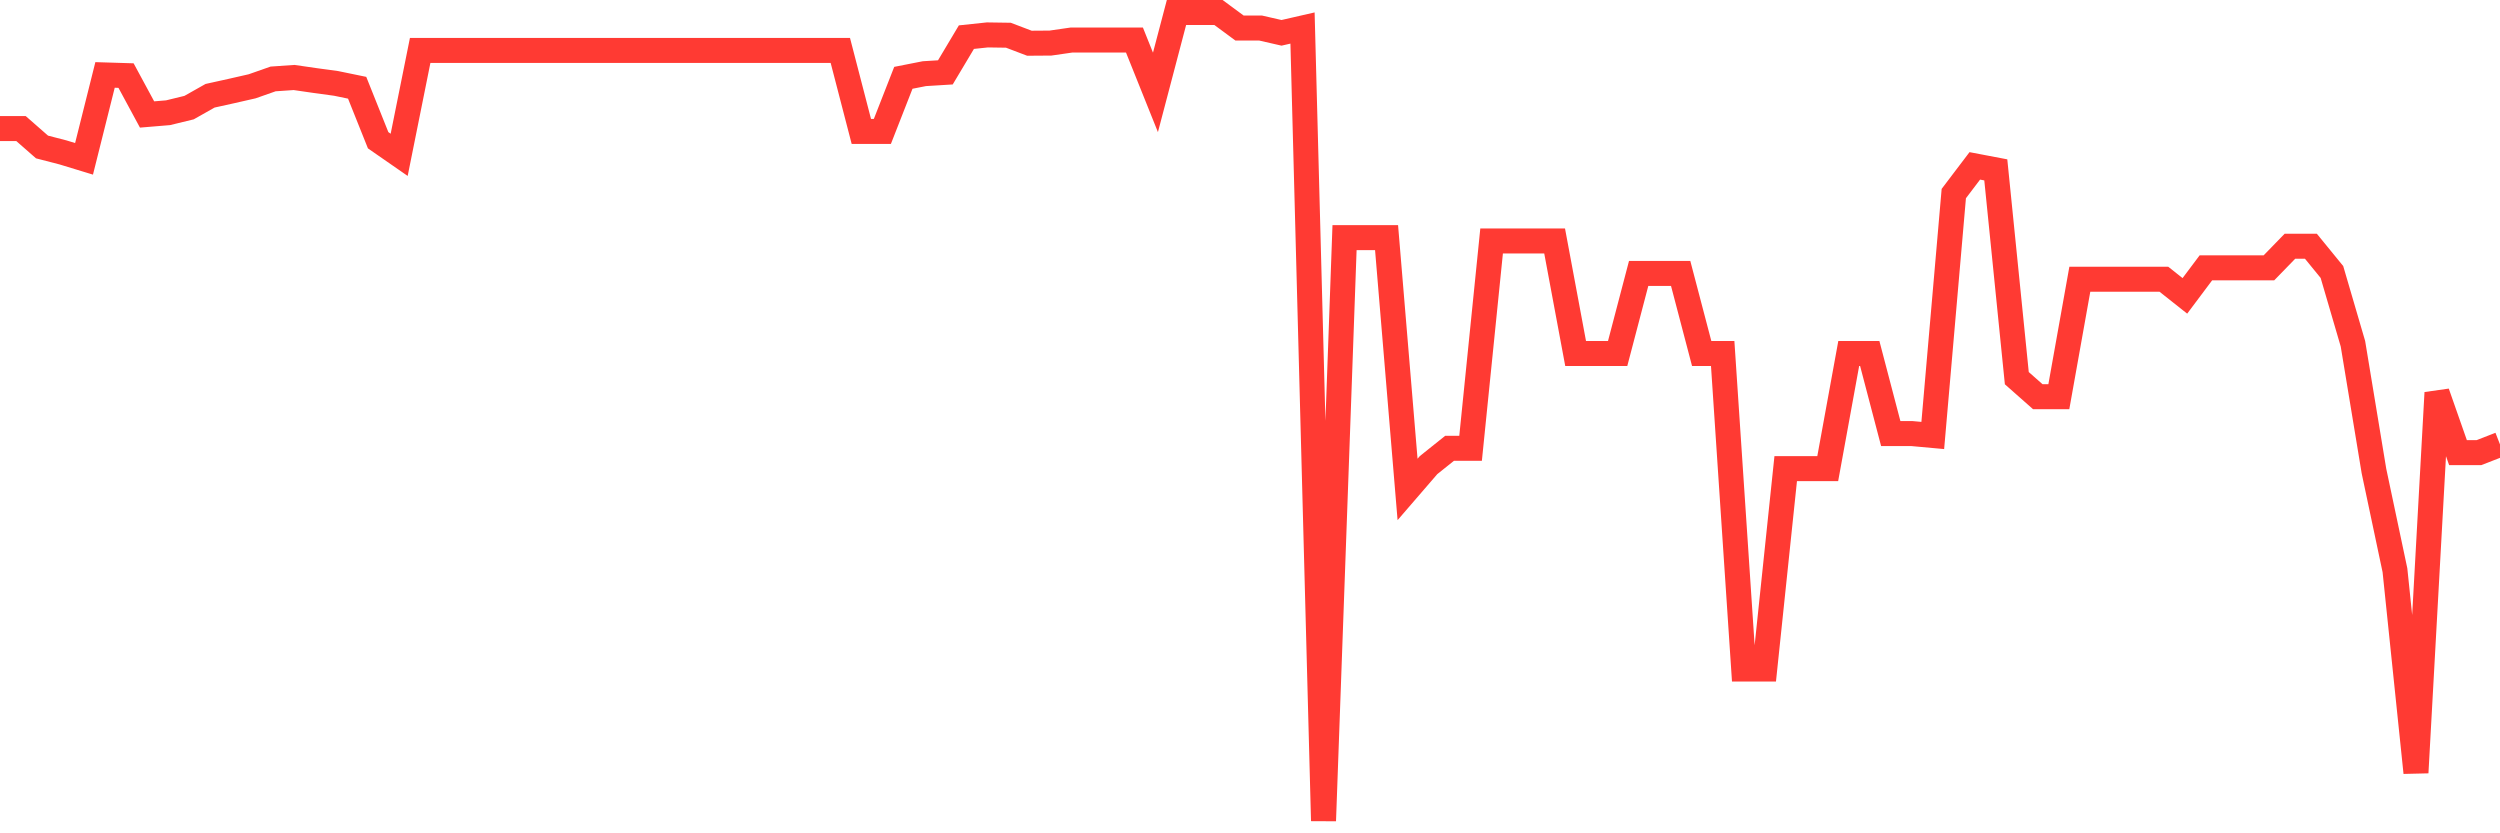 <svg
  xmlns="http://www.w3.org/2000/svg"
  xmlns:xlink="http://www.w3.org/1999/xlink"
  width="120"
  height="40"
  viewBox="0 0 120 40"
  preserveAspectRatio="none"
>
  <polyline
    points="0,6.171 1.008,6.171 2.017,7.055 3.025,7.316 4.034,7.624 5.042,3.597 6.05,3.628 7.059,5.495 8.067,5.411 9.076,5.165 10.084,4.596 11.092,4.373 12.101,4.143 13.109,3.789 14.118,3.72 15.126,3.866 16.134,4.004 17.143,4.212 18.151,6.732 19.16,7.432 20.168,2.421 21.176,2.421 22.185,2.421 23.193,2.421 24.202,2.421 25.21,2.421 26.218,2.421 27.227,2.421 28.235,2.421 29.244,2.421 30.252,2.421 31.261,2.421 32.269,2.421 33.277,2.421 34.286,2.421 35.294,2.421 36.303,2.421 37.311,2.421 38.319,2.421 39.328,2.421 40.336,2.421 41.345,6.31 42.353,6.31 43.361,3.735 44.37,3.536 45.378,3.474 46.387,1.783 47.395,1.676 48.403,1.691 49.412,2.075 50.42,2.068 51.429,1.922 52.437,1.922 53.445,1.922 54.454,1.922 55.462,4.435 56.471,0.6 57.479,0.6 58.487,0.6 59.496,1.345 60.504,1.345 61.513,1.576 62.521,1.345 63.529,39.4 64.538,11.405 65.546,11.405 66.555,11.405 67.563,23.493 68.571,22.325 69.58,21.518 70.588,21.518 71.597,11.566 72.605,11.566 73.613,11.566 74.622,11.566 75.63,16.968 76.639,16.968 77.647,16.968 78.655,13.126 79.664,13.126 80.672,13.126 81.681,16.968 82.689,16.968 83.697,32.115 84.706,32.115 85.714,22.494 86.723,22.494 87.731,22.494 88.739,16.968 89.748,16.968 90.756,20.811 91.765,20.811 92.773,20.903 93.782,9.291 94.79,7.962 95.798,8.154 96.807,18.152 97.815,19.043 98.824,19.043 99.832,13.403 100.84,13.403 101.849,13.403 102.857,13.403 103.866,13.403 104.874,14.202 105.882,12.857 106.891,12.857 107.899,12.857 108.908,12.857 109.916,11.82 110.924,11.82 111.933,13.057 112.941,16.5 113.95,22.609 114.958,27.373 115.966,37.087 116.975,18.851 117.983,21.725 118.992,21.725 120,21.333"
    fill="none"
    stroke="#ff3a33"
    stroke-width="1.2"
  >
  </polyline>
</svg>